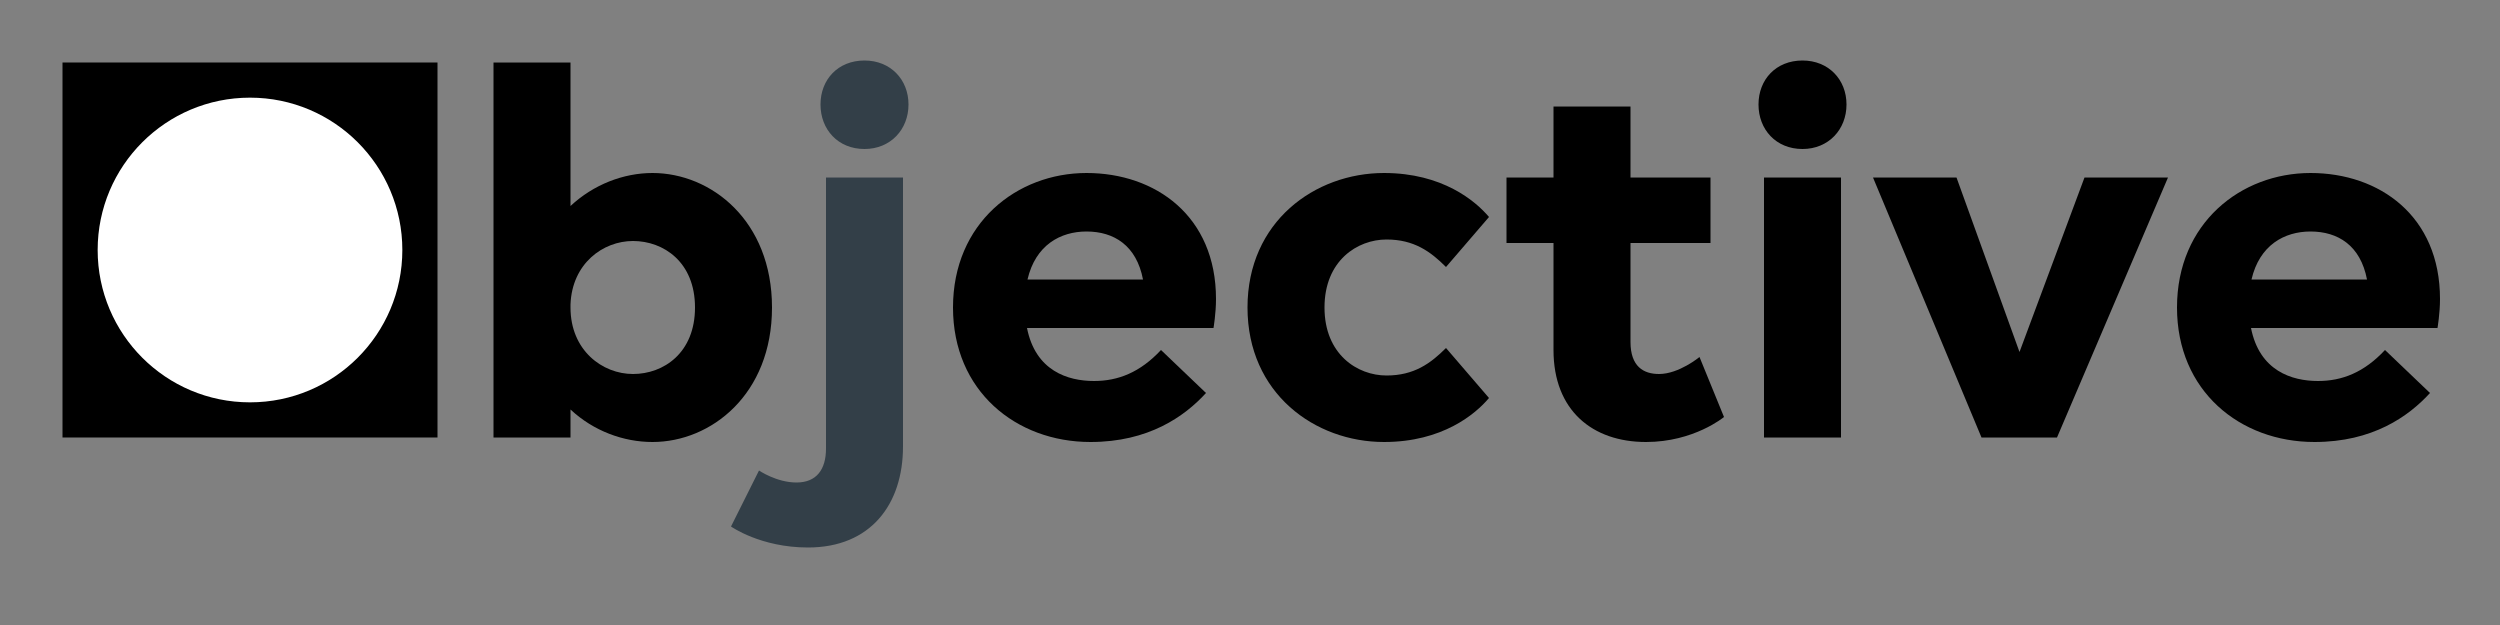 <svg xmlns="http://www.w3.org/2000/svg" width="320" height="80" viewBox="0 0 320 80">
  <rect x="0" y="0" width="320" height="80" fill="#808080" stroke="none"/>
  <g fill="currentColor">
    <g transform="translate(10.432 3.104)">
      <path d="M9.856,44.416 C12.8,47.168 16.64,48.576 20.352,48.576 C27.84,48.576 35.648,42.496 35.648,31.36 C35.648,20.224 27.84,14.144 20.352,14.144 C16.64,14.144 12.8,15.616 9.856,18.368 L9.856,-8.8817842e-16 L1.24344979e-14,-8.8817842e-16 L1.24344979e-14,48 L9.856,48 L9.856,44.416 Z M25.792,31.36 C25.792,37.184 21.76,39.872 17.856,39.872 C13.952,39.872 9.856,36.864 9.856,31.36 L9.856,30.976 C10.048,25.728 14.016,22.848 17.856,22.848 C21.76,22.848 25.792,25.536 25.792,31.36 Z" transform="translate(52.736 4.896)"/>
      <path fill="rgb(51,63,72)" fill-rule="nonzero" d="M12.16,49.664 C12.16,52.352 10.944,54.016 8.384,54.016 C5.824,54.016 3.584,52.48 3.584,52.48 L-3.55271368e-15,59.648 C-3.55271368e-15,59.648 3.776,62.336 9.856,62.336 C17.856,62.336 22.016,56.832 22.016,49.408 L22.016,14.976 L12.16,14.976 L12.16,49.664 Z M17.088,11.328 C20.416,11.328 22.72,8.832 22.72,5.632 C22.72,2.432 20.416,-3.55271368e-15 17.088,-3.55271368e-15 C13.696,-3.55271368e-15 11.456,2.432 11.456,5.632 C11.456,8.832 13.696,11.328 17.088,11.328 Z" transform="translate(83.136 4.64)"/>
      <path d="M26.624,22.656 C23.936,25.536 21.12,26.624 18.048,26.624 C14.72,26.624 10.56,25.344 9.472,19.84 L33.344,19.84 C33.344,19.84 33.664,17.984 33.664,16.128 C33.664,5.504 25.92,0 17.088,0 C8.192,0 -3.55271368e-15,6.4 -3.55271368e-15,17.216 C-3.55271368e-15,27.904 8.064,34.432 17.6,34.432 C25.024,34.432 29.632,31.168 32.384,28.16 L26.624,22.656 Z M17.088,7.488 C20.608,7.488 23.488,9.28 24.32,13.632 L9.536,13.632 C10.56,9.216 13.76,7.488 17.088,7.488 Z" transform="translate(111.552 19.04)"/>
      <path d="M26.4,32 C26.4,25.984 30.624,23.296 34.336,23.296 C37.856,23.296 39.968,24.832 41.952,26.816 L47.456,20.416 C45.728,18.368 41.504,14.784 34.016,14.784 C25.184,14.784 16.544,20.992 16.544,32 C16.544,43.008 25.184,49.216 34.016,49.216 C41.504,49.216 45.728,45.632 47.456,43.584 L41.952,37.184 C39.968,39.168 37.856,40.704 34.336,40.704 C30.624,40.704 26.4,38.016 26.4,32 Z" transform="translate(132.704 4.256)"/>
      <path d="M18.08,28 L24.096,28 L24.096,41.696 C24.096,49.44 29.088,53.472 35.936,53.472 C42.08,53.472 45.92,50.272 45.92,50.272 L42.784,42.592 C42.784,42.592 40.16,44.768 37.6,44.768 C35.616,44.768 33.952,43.808 33.952,40.672 L33.952,28 L44.192,28 L44.192,19.616 L33.952,19.616 L33.952,10.528 L24.096,10.528 L24.096,19.616 L18.08,19.616 L18.08,28 Z" transform="translate(164.32)"/>
      <path d="M0.704,48.256 L10.56,48.256 L10.56,14.976 L0.704,14.976 L0.704,48.256 Z M5.632,11.328 C8.96,11.328 11.264,8.832 11.264,5.632 C11.264,2.432 8.96,0 5.632,0 C2.24,0 -1.77635684e-14,2.432 -1.77635684e-14,5.632 C-1.77635684e-14,8.832 2.24,11.328 5.632,11.328 Z" transform="translate(214.656 4.64)"/>
      <polygon points="36.672 48.64 50.88 15.36 40.192 15.36 31.872 37.696 23.808 15.36 13.12 15.36 27.008 48.64" transform="translate(216.192 4.256)"/>
      <path d="M26.624,22.656 C23.936,25.536 21.12,26.624 18.048,26.624 C14.72,26.624 10.56,25.344 9.472,19.84 L33.344,19.84 C33.344,19.84 33.664,17.984 33.664,16.128 C33.664,5.504 25.92,0 17.088,0 C8.192,0 -3.55271368e-15,6.4 -3.55271368e-15,17.216 C-3.55271368e-15,27.904 8.064,34.432 17.6,34.432 C25.024,34.432 29.632,31.168 32.384,28.16 L26.624,22.656 Z M17.088,7.488 C20.608,7.488 23.488,9.28 24.32,13.632 L9.536,13.632 C10.56,9.216 13.76,7.488 17.088,7.488 Z" transform="translate(268.224 19.04)"/>
    </g>
    <rect width="48" height="48" x="8" y="8"/>
    <circle cx="32" cy="32" r="19.5" fill="white"/>
  </g>
</svg>